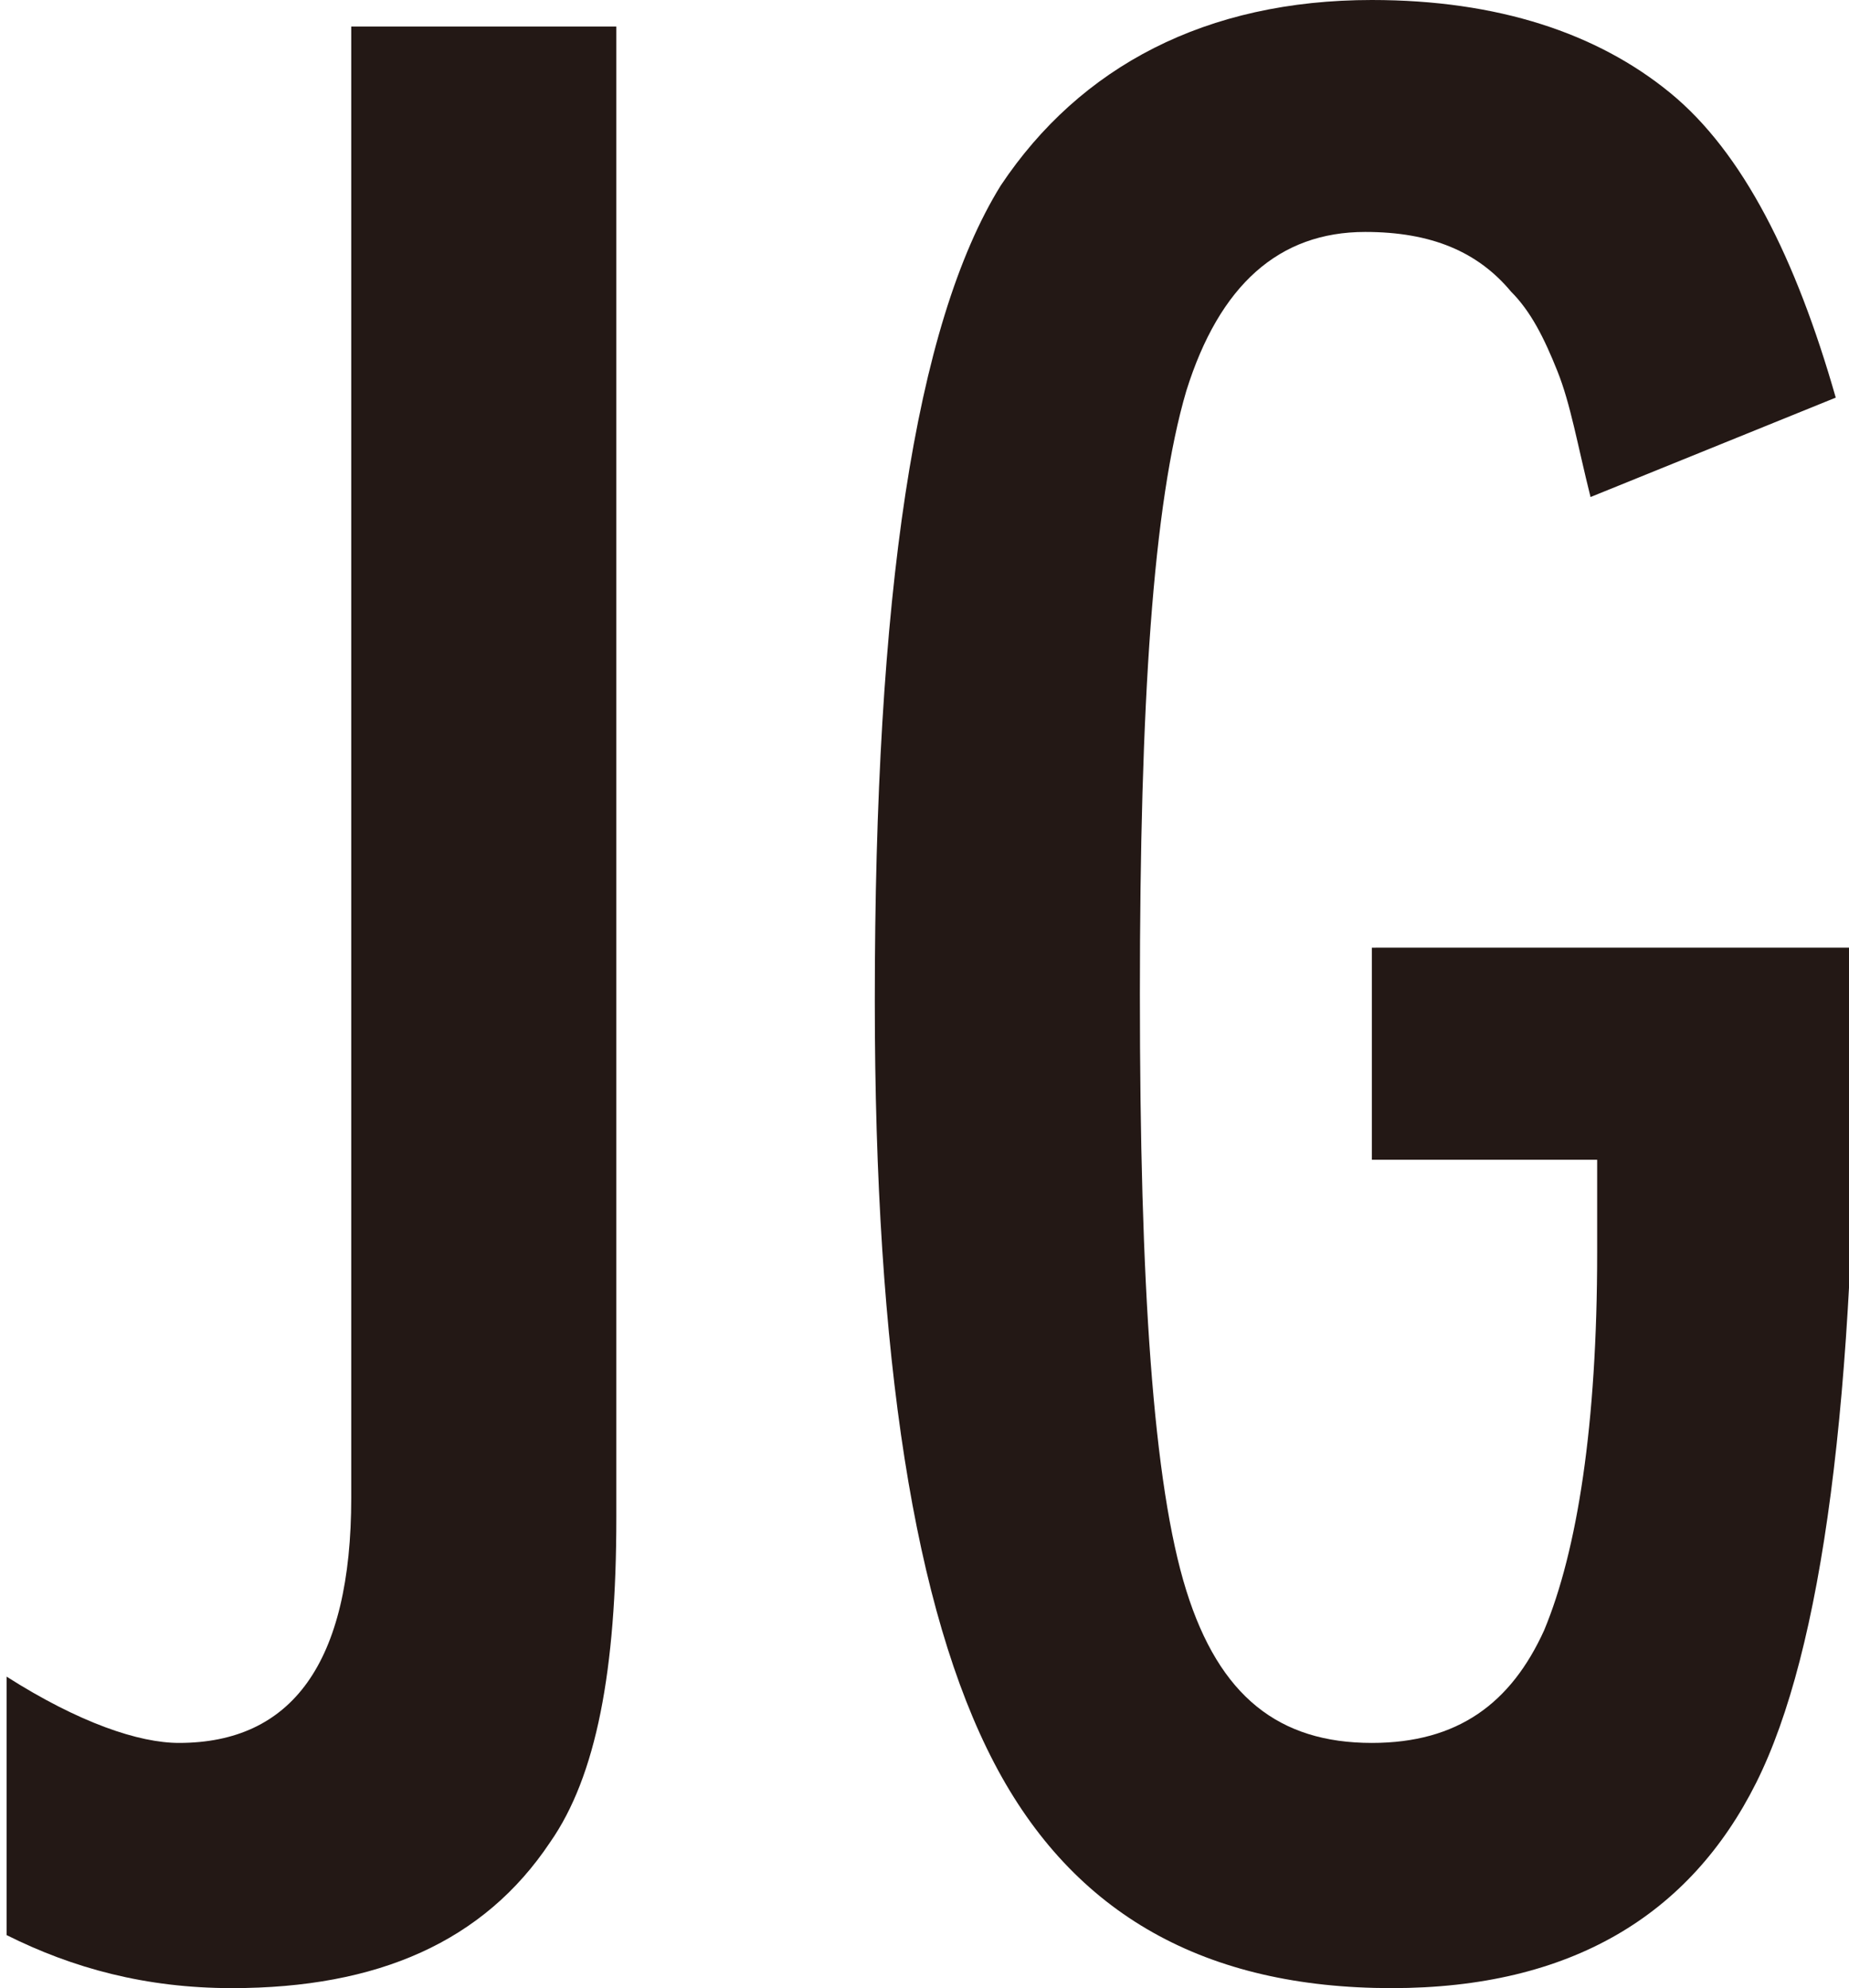 <svg xmlns="http://www.w3.org/2000/svg" xmlns:xlink="http://www.w3.org/1999/xlink" id="&#x30EC;&#x30A4;&#x30E4;&#x30FC;_1" x="0px" y="0px" viewBox="0 0 27.9 30" style="enable-background:new 0 0 27.9 30;" xml:space="preserve"><style type="text/css">	.st0{fill:#231815;}</style><g>	<g>		<path class="st0" d="M5.3,0.4h4v22.5c0,2.3-0.3,3.9-1,4.9c-1,1.5-2.6,2.2-4.8,2.2c-1.3,0-2.4-0.3-3.4-0.8v-3.9c1.1,0.7,2,1,2.6,1   c1.7,0,2.6-1.2,2.6-3.7v-1.2C5.3,21.4,5.3,0.4,5.3,0.4z"></path>		<path class="st0" d="M20.8,14.3H28v1.1c0,5.7-0.5,9.5-1.5,11.5S23.7,30,21,30c-2.8,0-4.8-1.1-6-3.4s-1.8-6.1-1.8-11.5   c0-6.1,0.6-10.2,1.9-12.3C16.3,1,18.2,0,20.7,0c1.9,0,3.4,0.5,4.5,1.4s1.9,2.5,2.5,4.6L24,7.5c-0.2-0.8-0.3-1.4-0.5-1.9   s-0.4-0.9-0.7-1.2c-0.5-0.6-1.2-0.9-2.2-0.9c-1.3,0-2.2,0.8-2.7,2.4c-0.5,1.7-0.7,4.7-0.7,9.1s0.2,7.4,0.7,9s1.4,2.3,2.8,2.3   c1.3,0,2.1-0.6,2.6-1.7c0.5-1.2,0.8-3.1,0.8-5.7v-0.8v-0.6h-3.4v-3.2H20.8z"></path>	</g></g></svg>